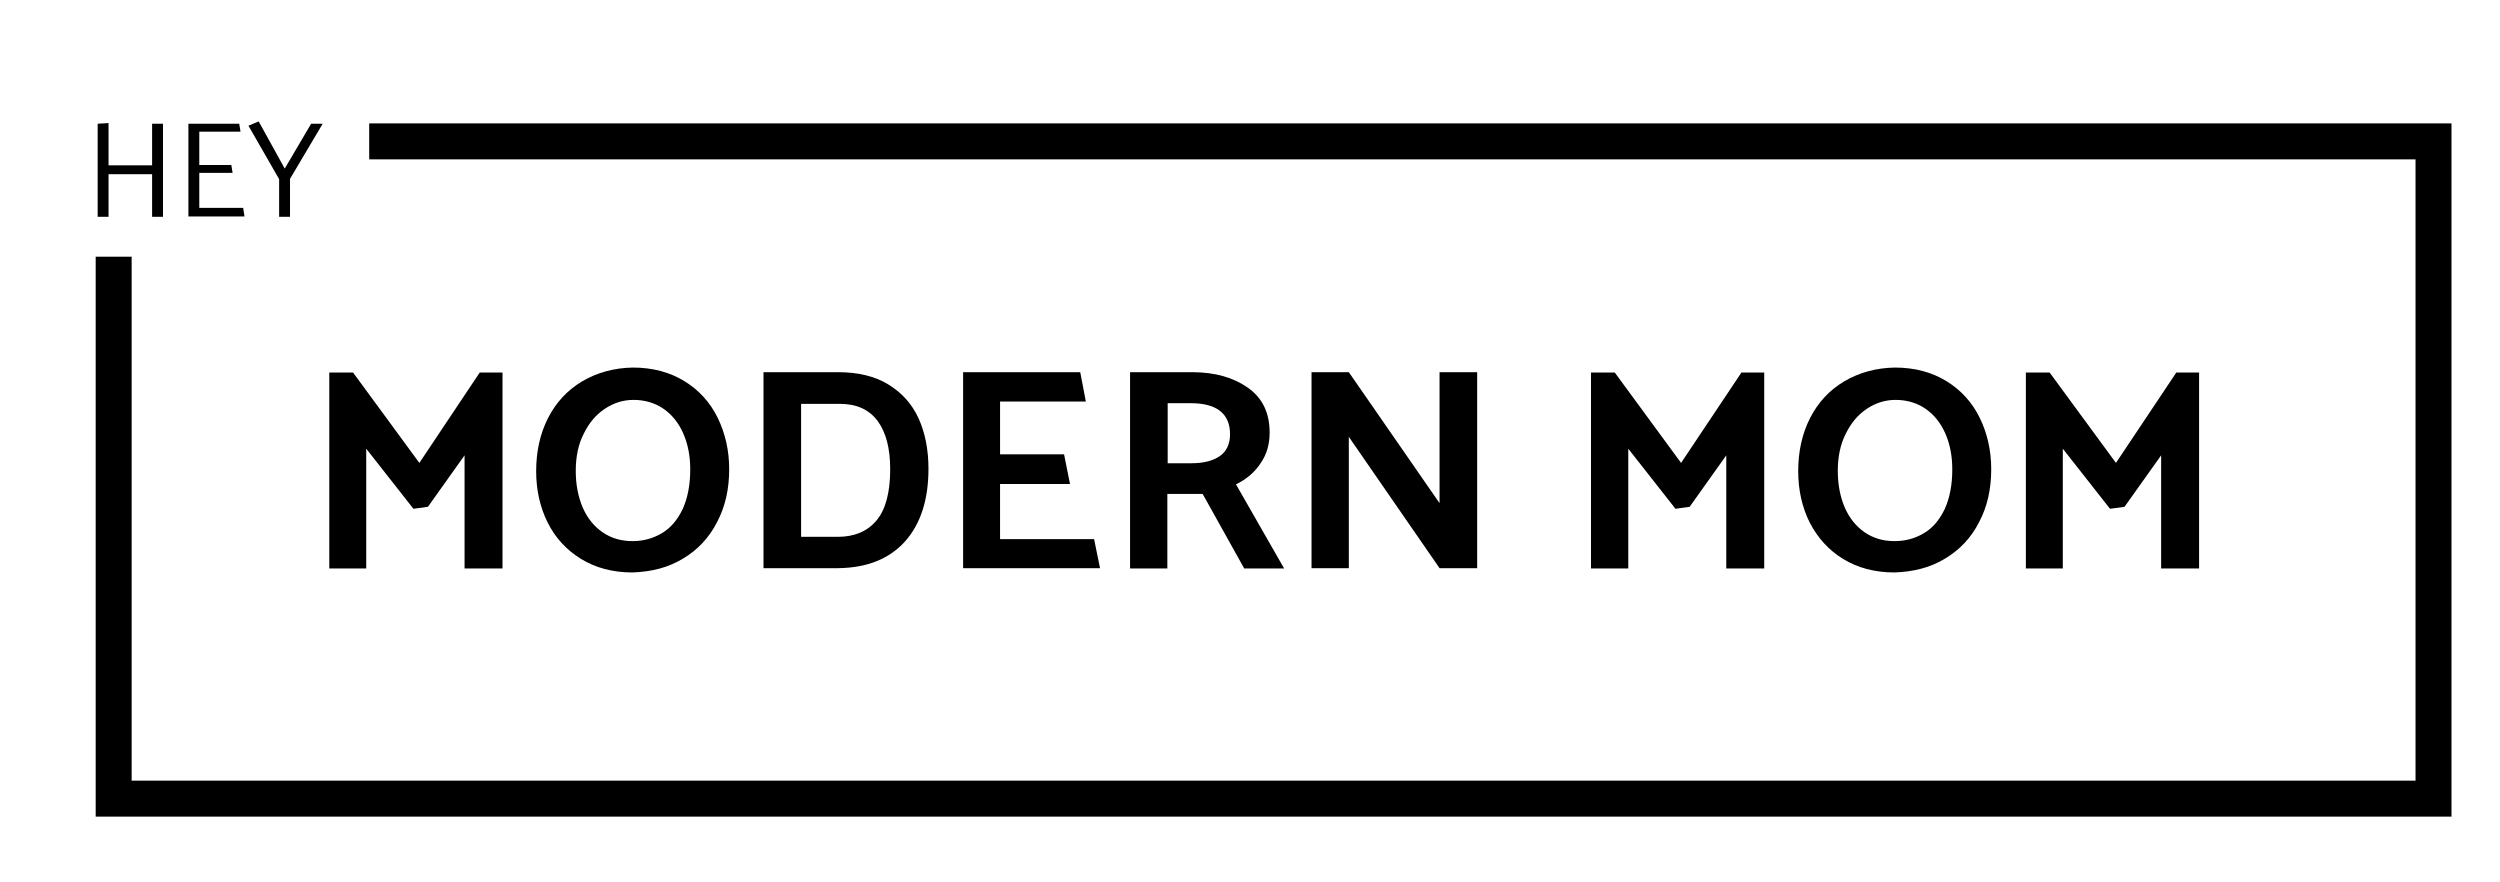 <?xml version="1.0" encoding="utf-8"?>
<!-- Generator: Adobe Illustrator 25.3.1, SVG Export Plug-In . SVG Version: 6.00 Build 0)  -->
<svg version="1.1" id="Layer_1" xmlns="http://www.w3.org/2000/svg" xmlns:xlink="http://www.w3.org/1999/xlink" x="0px" y="0px"
	 viewBox="0 0 757.7 267.2" style="enable-background:new 0 0 757.7 267.2;" xml:space="preserve">
<g>
	<g>
		<path d="M125.3,154.2L111,136v36.3H99.8v-59.4h7.2l20.1,27.4l18.3-27.4h6.9v59.4h-11.5V138l-11.1,15.6L125.3,154.2z"/>
		<path d="M191.8,111.4c6,0,11.2,1.4,15.6,4.1c4.4,2.7,7.8,6.4,10.1,11.1c2.3,4.7,3.5,9.9,3.5,15.6c0,6.1-1.2,11.4-3.7,16.1
			c-2.4,4.7-5.9,8.4-10.3,11c-4.4,2.7-9.5,4-15.3,4.2c-6,0-11.2-1.4-15.6-4.1c-4.4-2.7-7.8-6.4-10.1-11c-2.3-4.6-3.5-9.8-3.5-15.6
			c0-6,1.2-11.4,3.6-16.1c2.4-4.7,5.8-8.4,10.3-11.1C181,112.9,186.1,111.5,191.8,111.4z M174.5,142.7c0,4.1,0.7,7.8,2.1,11.1
			c1.4,3.2,3.4,5.7,6,7.5c2.6,1.8,5.6,2.7,9.1,2.7c3.3,0,6.2-0.8,8.9-2.4c2.7-1.6,4.7-4,6.3-7.3c1.5-3.3,2.3-7.3,2.3-12
			c0-4.1-0.7-7.7-2.1-10.9c-1.4-3.2-3.4-5.7-6-7.5c-2.6-1.8-5.7-2.7-9.1-2.7c-3.1,0-6,0.9-8.7,2.7c-2.7,1.8-4.8,4.3-6.4,7.6
			C175.3,134.6,174.5,138.4,174.5,142.7z"/>
		<path d="M254,172.2h-22.6v-59.4H254c6,0,11.1,1.2,15.2,3.7c4.1,2.5,7.2,5.9,9.2,10.3c2,4.4,3,9.5,3,15.3c0,9.4-2.4,16.7-7.1,22
			C269.5,169.4,262.8,172.1,254,172.2z M254.5,122.4h-11.7v40.3h11.1c5,0,8.9-1.6,11.7-4.9c2.8-3.3,4.2-8.5,4.2-15.6
			c0-6.4-1.3-11.2-3.8-14.6C263.4,124.1,259.6,122.4,254.5,122.4z"/>
		<path d="M291.9,172.2v-59.4h35.5l1.7,8.9h-26v16h19.4l1.8,9h-21.2v16.7h28.5l1.8,8.8H291.9z"/>
		<path d="M342.7,112.8h18.6c6.9,0,12.5,1.6,16.9,4.7c4.4,3.1,6.6,7.6,6.6,13.6c0,3.6-0.9,6.7-2.8,9.4c-1.8,2.7-4.3,4.8-7.4,6.3
			l14.6,25.5h-12.1l-12.6-22.6h-10.7v22.6h-11.3V112.8z M360.9,122.2h-7v18.2h7.2c3.6,0,6.4-0.7,8.5-2.1c2.1-1.4,3.2-3.7,3.2-6.7
			C372.8,125.4,368.8,122.2,360.9,122.2z"/>
		<path d="M397.5,172.2v-59.4h11.3l27.5,39.7v-39.7h11.4v59.4h-11.4l-27.5-39.8v39.8H397.5z"/>
		<path d="M507.8,154.2L493.5,136v36.3h-11.3v-59.4h7.2l20.1,27.4l18.3-27.4h6.9v59.4h-11.5V138l-11.1,15.6L507.8,154.2z"/>
		<path d="M574.3,111.4c6,0,11.2,1.4,15.6,4.1c4.4,2.7,7.8,6.4,10.1,11.1c2.3,4.7,3.5,9.9,3.5,15.6c0,6.1-1.2,11.4-3.7,16.1
			c-2.4,4.7-5.9,8.4-10.3,11c-4.4,2.7-9.5,4-15.3,4.2c-6,0-11.2-1.4-15.6-4.1c-4.4-2.7-7.7-6.4-10.1-11c-2.3-4.6-3.5-9.8-3.5-15.6
			c0-6,1.2-11.4,3.6-16.1c2.4-4.7,5.8-8.4,10.3-11.1C563.5,112.9,568.6,111.5,574.3,111.4z M557,142.7c0,4.1,0.7,7.8,2.1,11.1
			c1.4,3.2,3.4,5.7,6,7.5c2.6,1.8,5.6,2.7,9.1,2.7c3.3,0,6.2-0.8,8.9-2.4c2.7-1.6,4.7-4,6.3-7.3c1.5-3.3,2.3-7.3,2.3-12
			c0-4.1-0.7-7.7-2.1-10.9c-1.4-3.2-3.4-5.7-6-7.5c-2.6-1.8-5.7-2.7-9.1-2.7c-3.1,0-6,0.9-8.7,2.7c-2.7,1.8-4.8,4.3-6.4,7.6
			C557.8,134.6,557,138.4,557,142.7z"/>
		<path d="M639.5,154.2L625.2,136v36.3H614v-59.4h7.2l20.1,27.4l18.3-27.4h6.9v59.4h-11.5V138l-11.1,15.6L639.5,154.2z"/>
	</g>
	<polygon points="732.1,37.4 111.9,37.4 111.9,48.3 732.1,48.3 732.1,236.6 39.9,236.6 39.9,77.8 29,77.8 29,236.6 29,247.5 
		39.9,247.5 732.1,247.5 743,247.5 743,236.6 743,48.3 743,37.4 	"/>
	<g>
		<path d="M46.1,65.6V52.8H32.9v12.9h-3.3V37.5l3.3-0.2v12.8h13.2V37.5h3.3v28.2H46.1z"/>
		<path d="M57.1,65.6V37.5h15.4l0.4,2.4H60.4V50h9.7l0.4,2.4H60.4V63h13.3l0.4,2.6H57.1z"/>
		<path d="M84.6,65.6V54.3l-9.3-16.2l3.1-1.3l7.9,14.3l8-13.6h3.5l-9.9,16.7l0,11.5H84.6z"/>
	</g>
</g>
</svg>
